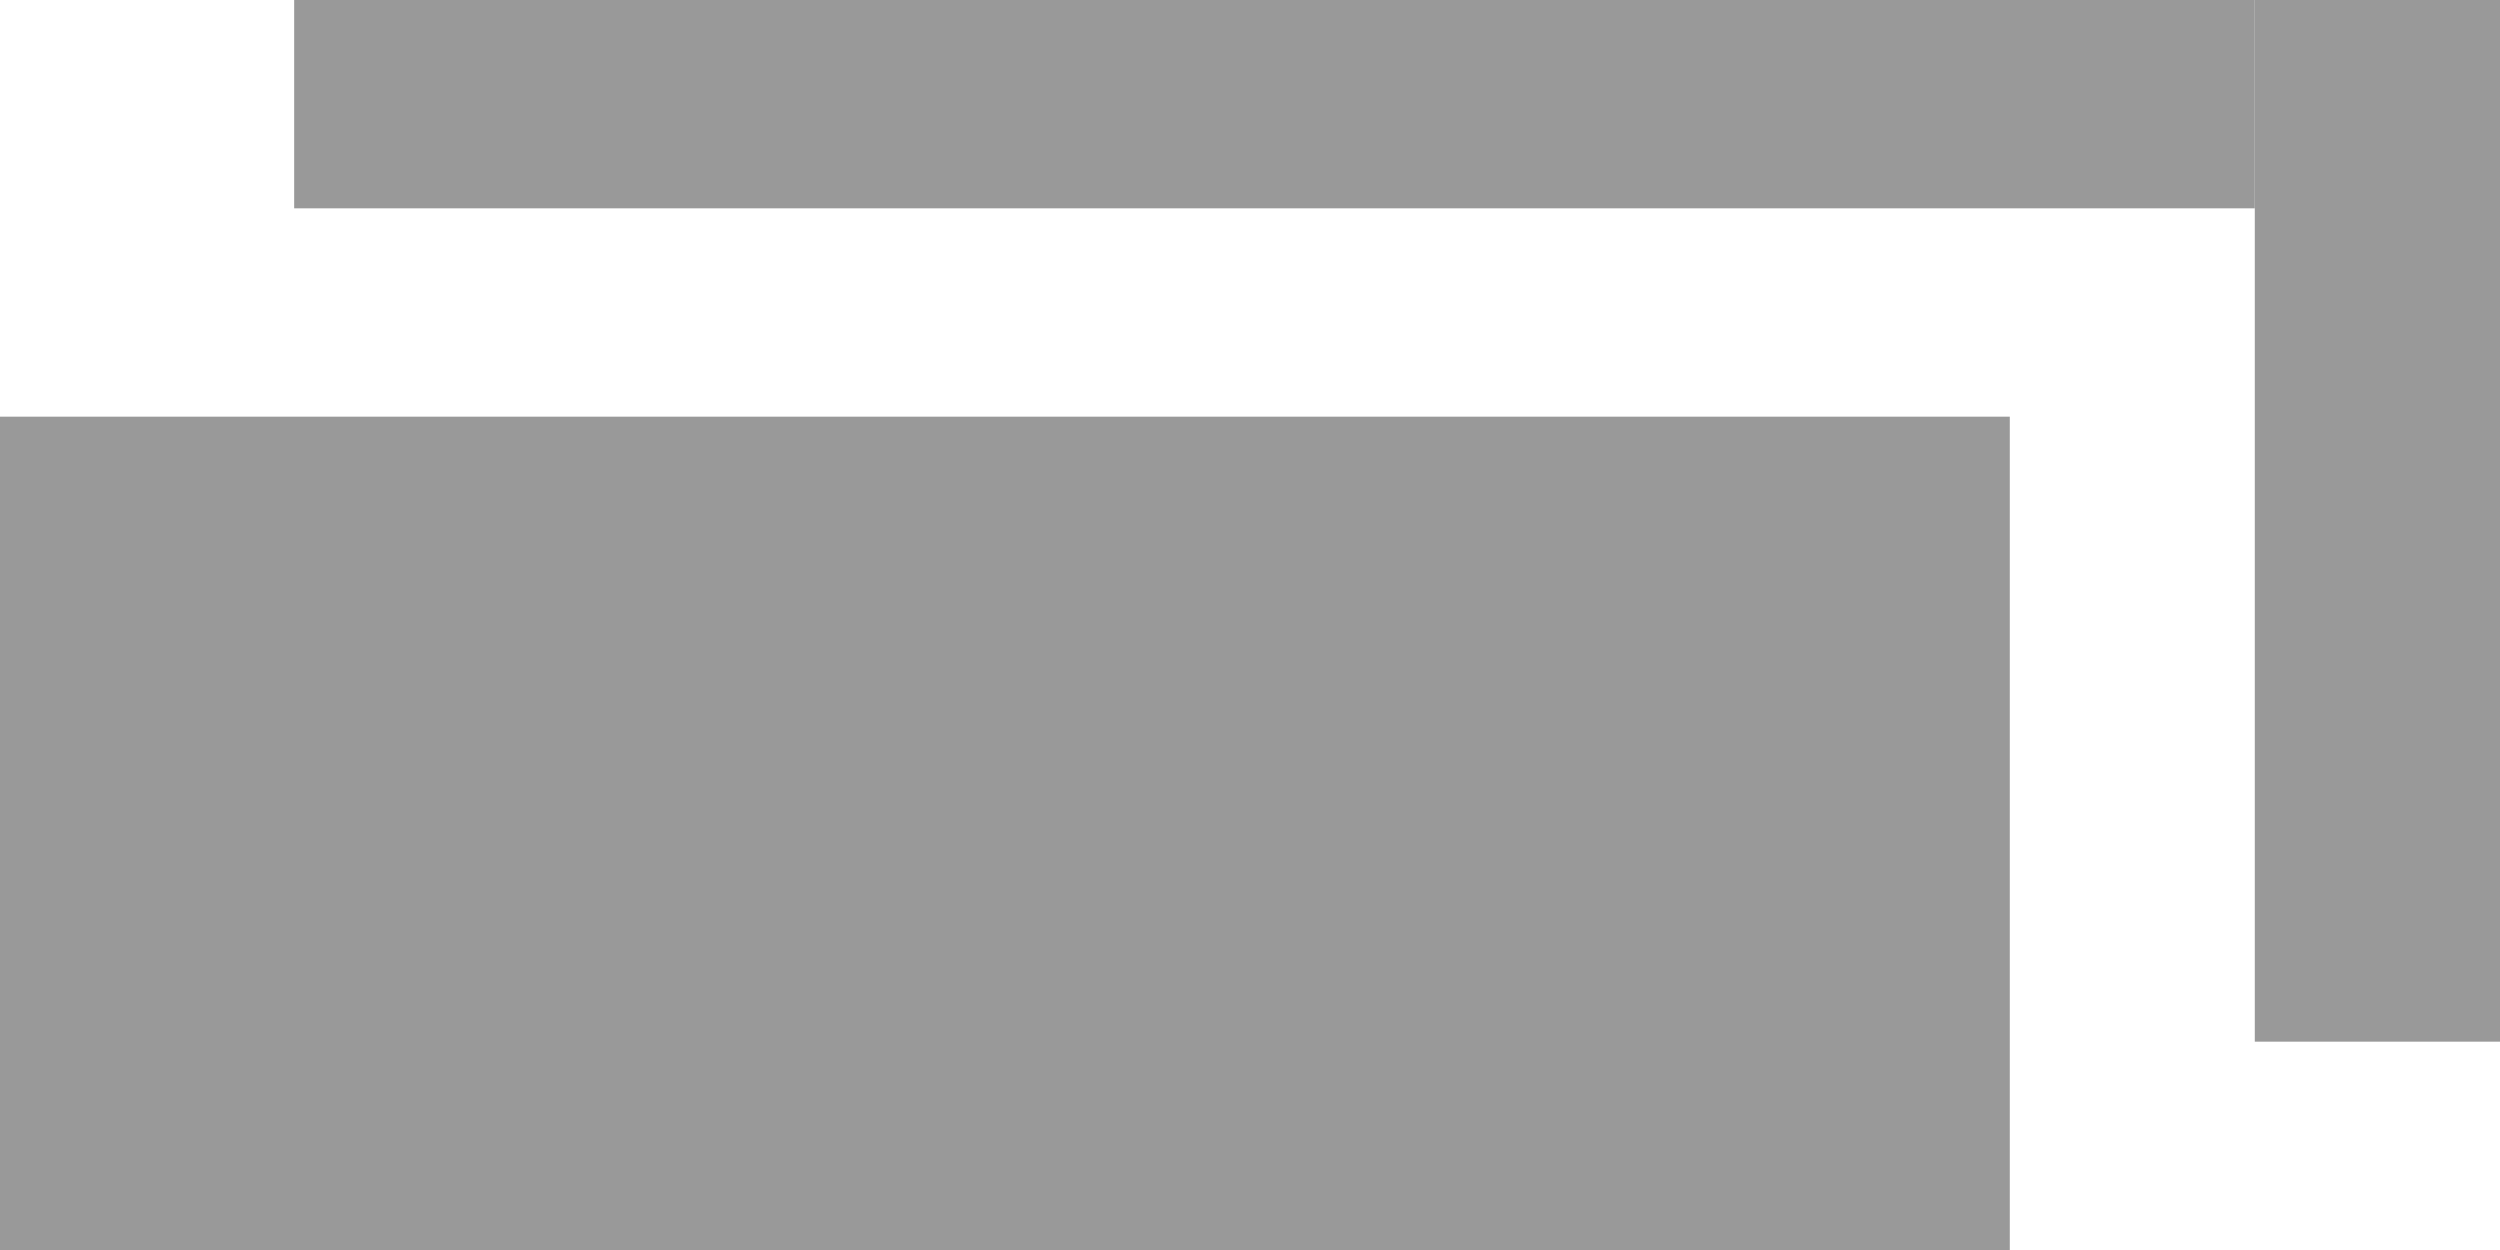 <svg width="12" height="6" viewBox="0 0 12 6" fill="none" xmlns="http://www.w3.org/2000/svg">
<path d="M0 2H9.647V6H0V2Z" fill="#999999"/>
<path d="M1.412 0H10.823V1H1.412V0Z" fill="#999999"/>
<path d="M12 0V5H10.823V0H12Z" fill="#999999"/>
</svg>

